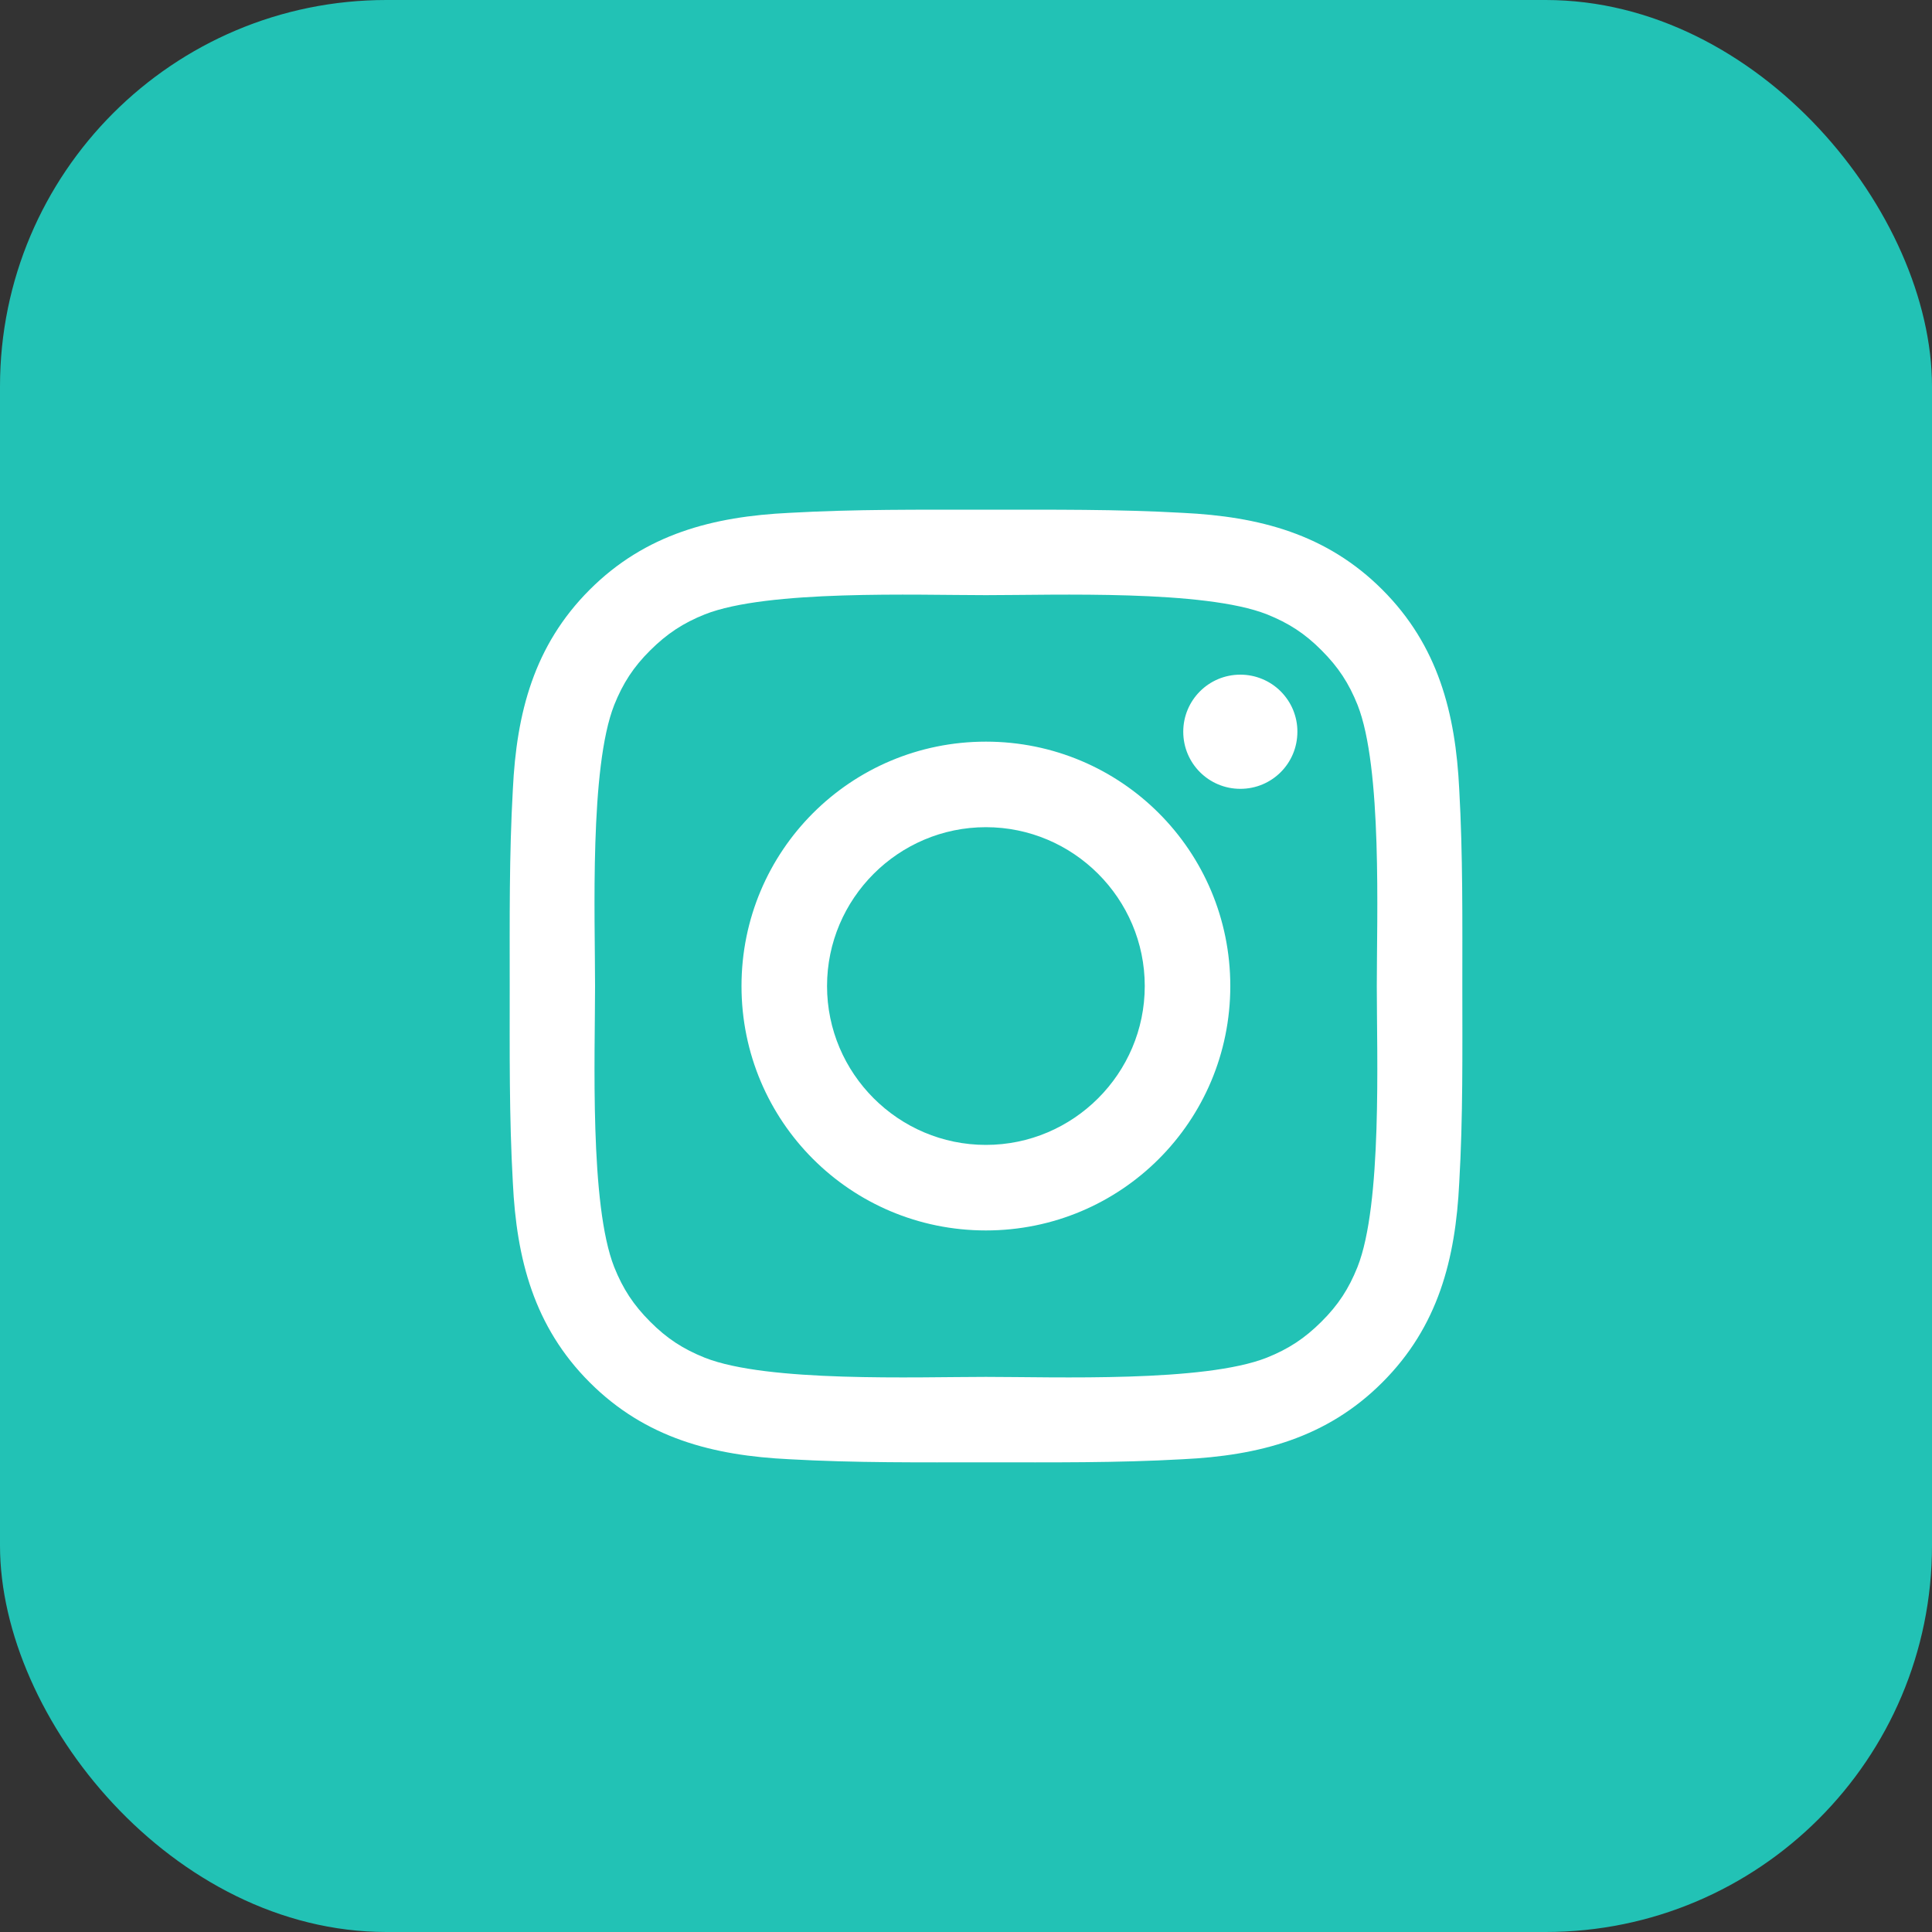 <?xml version="1.0" encoding="UTF-8"?> <svg xmlns="http://www.w3.org/2000/svg" width="40" height="40" viewBox="0 0 40 40" fill="none"><rect x="0" y="0" width="40" height="40" fill="#333333" stroke="none"/> <rect width="40" height="40" rx="8" fill="#22C2B5"></rect> <path d="M20.412 15.355C17.612 15.355 15.352 17.615 15.352 20.415C15.352 23.215 17.612 25.475 20.412 25.475C23.212 25.475 25.472 23.215 25.472 20.415C25.472 17.615 23.212 15.355 20.412 15.355ZM20.412 23.704C18.601 23.704 17.123 22.226 17.123 20.415C17.123 18.604 18.601 17.126 20.412 17.126C22.223 17.126 23.701 18.604 23.701 20.415C23.701 22.226 22.223 23.704 20.412 23.704ZM25.68 13.968C25.026 13.968 24.498 14.496 24.498 15.15C24.498 15.804 25.026 16.332 25.68 16.332C26.334 16.332 26.861 15.806 26.861 15.15C26.862 14.995 26.831 14.841 26.772 14.697C26.713 14.554 26.625 14.424 26.516 14.314C26.406 14.204 26.276 14.117 26.132 14.058C25.989 13.998 25.835 13.968 25.68 13.968V13.968ZM30.276 20.415C30.276 19.053 30.288 17.703 30.212 16.344C30.135 14.765 29.775 13.364 28.62 12.209C27.463 11.052 26.064 10.694 24.486 10.618C23.124 10.541 21.774 10.553 20.415 10.553C19.053 10.553 17.703 10.541 16.344 10.618C14.765 10.694 13.364 11.054 12.209 12.209C11.052 13.366 10.694 14.765 10.618 16.344C10.541 17.706 10.553 19.055 10.553 20.415C10.553 21.774 10.541 23.126 10.618 24.486C10.694 26.065 11.054 27.466 12.209 28.621C13.366 29.778 14.765 30.136 16.344 30.212C17.706 30.289 19.055 30.276 20.415 30.276C21.777 30.276 23.126 30.289 24.486 30.212C26.064 30.136 27.466 29.776 28.62 28.621C29.778 27.464 30.135 26.065 30.212 24.486C30.291 23.126 30.276 21.777 30.276 20.415V20.415ZM28.105 26.233C27.925 26.682 27.708 27.017 27.36 27.363C27.012 27.71 26.679 27.928 26.23 28.108C24.932 28.623 21.851 28.507 20.412 28.507C18.974 28.507 15.89 28.623 14.592 28.11C14.143 27.93 13.808 27.713 13.462 27.365C13.114 27.017 12.897 26.684 12.717 26.235C12.204 24.935 12.32 21.853 12.32 20.415C12.32 18.977 12.204 15.893 12.717 14.595C12.897 14.146 13.114 13.81 13.462 13.465C13.81 13.119 14.143 12.9 14.592 12.72C15.89 12.207 18.974 12.322 20.412 12.322C21.851 12.322 24.935 12.207 26.232 12.72C26.681 12.9 27.017 13.117 27.362 13.465C27.71 13.813 27.927 14.146 28.107 14.595C28.62 15.893 28.505 18.977 28.505 20.415C28.505 21.853 28.62 24.935 28.105 26.233Z" fill="white"></path> </svg> 